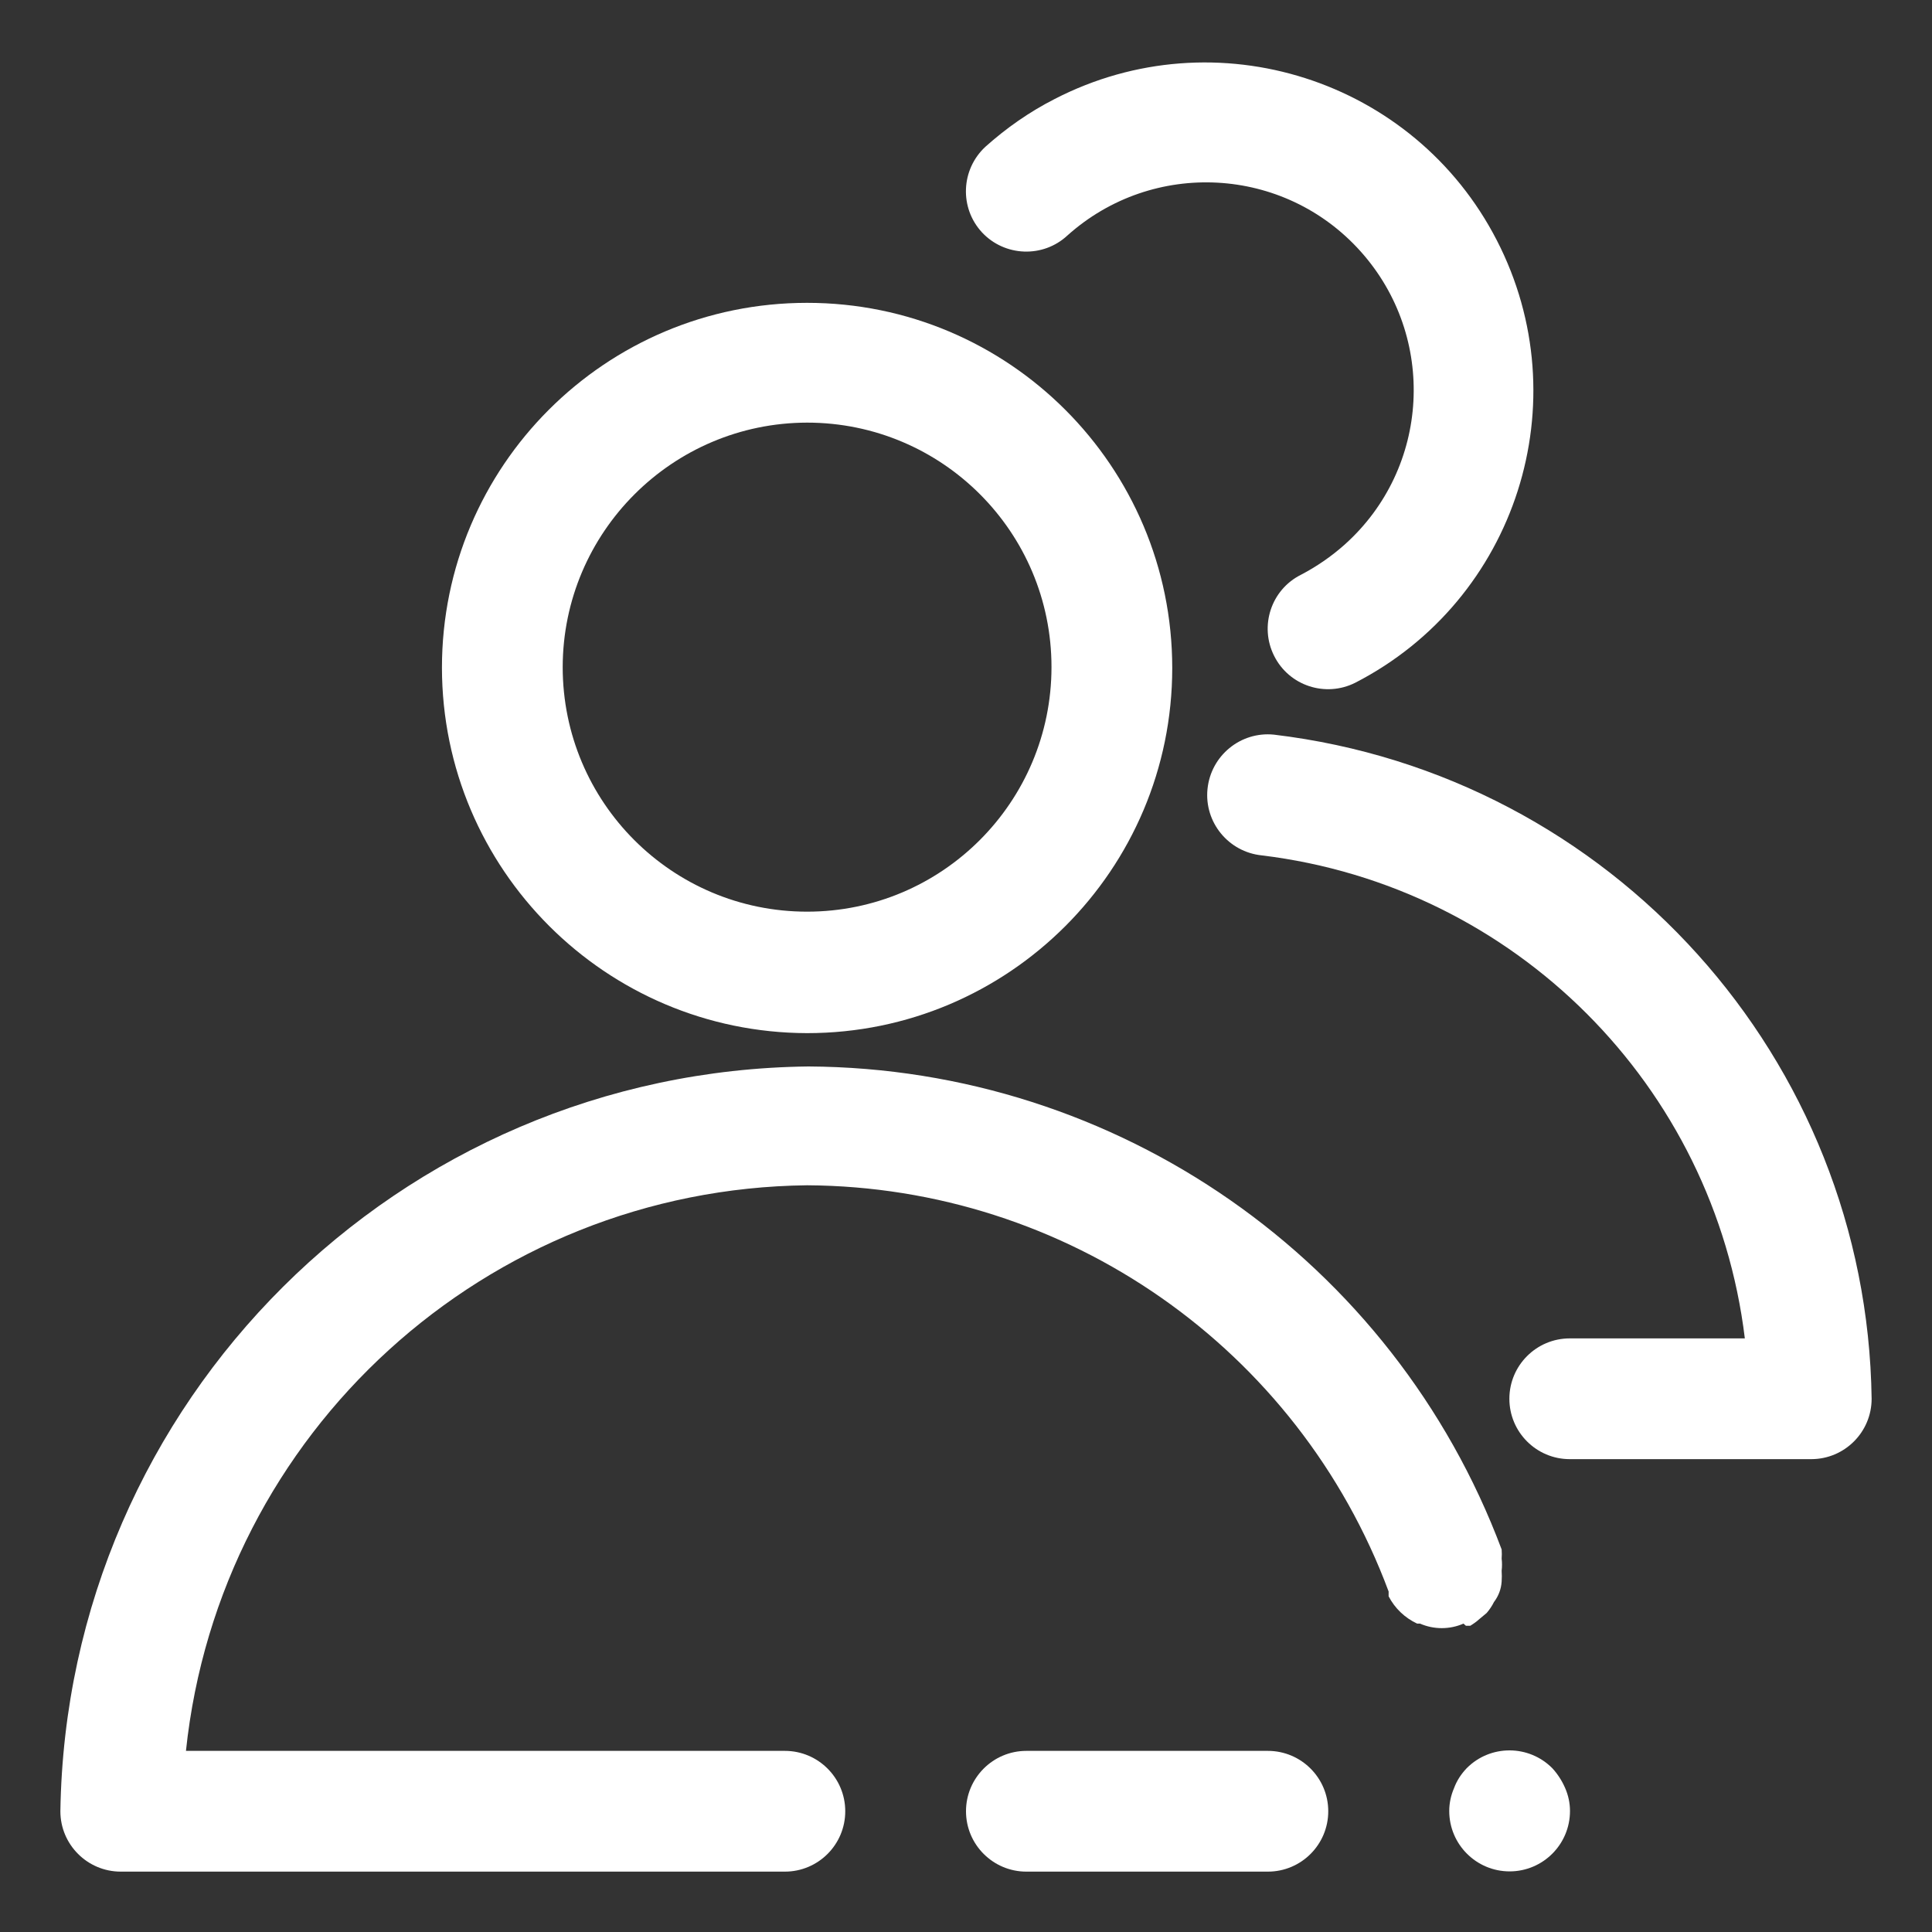 <?xml version="1.0" encoding="utf-8"?>
<!-- Generator: Adobe Illustrator 25.2.1, SVG Export Plug-In . SVG Version: 6.00 Build 0)  -->
<svg version="1.1" id="Layer_1" xmlns="http://www.w3.org/2000/svg" xmlns:xlink="http://www.w3.org/1999/xlink" x="0px" y="0px"
	 viewBox="0 0 800 800" style="enable-background:new 0 0 800 800;" xml:space="preserve">
<rect x="0" y="0" width="800" height="800" fill="#333333" stroke="none"/>
<style type="text/css">
	.st0{fill:#FFFFFF;}
</style>
<g>
	<path class="st0" d="M525,725H425c-13.8,0-25,11.2-25,25s11.2,25,25,25h100c13.8,0,25-11.2,25-25S538.8,725,525,725z"/>
	<path class="st0" d="M334.2,427.8c83.5,0,151.2-67.7,151.2-151.2s-67.7-151.2-151.2-151.2S183,193,183,276.5
		C183.1,360,250.8,427.6,334.2,427.8z M334.2,175c55.9,0,101.2,45.3,101.2,101.2c0,55.9-45.3,101.3-101.2,101.3S233,332.2,233,276.2
		C233.1,220.4,278.4,175.1,334.2,175z"/>
	<path class="st0" d="M642.8,732.2c-9.7-9.8-25.6-9.9-35.4-0.1c0,0-0.1,0.1-0.1,0.1c-2.3,2.4-4.1,5.2-5.2,8.2c-1.3,3-2,6.2-2,9.5
		c0,13.8,11.2,25,25,25s25-11.2,25-25c0-3.3-0.7-6.5-2-9.5C646.8,737.4,645,734.6,642.8,732.2z"/>
	<path class="st0" d="M442,97.5c35.4-31.7,89.7-28.8,121.4,6.6c31.7,35.4,28.8,89.7-6.6,121.4c-5.5,4.9-11.6,9.1-18.1,12.5
		c-12.4,6.2-17.3,21.3-11.1,33.6c6.2,12.4,21.3,17.3,33.6,11.1c66.8-34.4,93-116.4,58.6-183.2C585.5,32.8,503.4,6.6,436.7,41
		c-10.4,5.3-20,12-28.7,19.8c-10.1,9.4-10.8,25.2-1.4,35.4C416,106.3,431.9,106.9,442,97.5z"/>
	<path class="st0" d="M527.5,304.2c-13.8-1.4-26.1,8.7-27.5,22.5s8.7,26.1,22.5,27.5c104.7,12.7,187.3,95.3,200,200H650
		c-13.8,0-25,11.2-25,25s11.2,25,25,25h100c13.8,0,25-11.2,25-25C773.1,438.5,667.3,320.9,527.5,304.2z"/>
	<path class="st0" d="M607,673.2h1.8c1.3-0.8,2.6-1.7,3.8-2.8l3-2.5c1.2-1.4,2.2-2.9,3-4.5c1.9-2.5,3-5.4,3.2-8.5
		c0.1-1.5,0.1-3,0-4.5c0.2-1.7,0.2-3.3,0-5c0.1-1.2,0.1-2.5,0-3.8c-44.9-119.8-159.1-199.3-287-200C165,443.5,27.6,580.2,25,750
		c0,13.8,11.2,25,25,25h275c13.8,0,25-11.2,25-25s-11.2-25-25-25H77c13.9-132,124.5-232.7,257.2-234.2
		C441.7,491.4,537.5,558.3,575,659v2c2.6,5,6.7,8.9,11.8,11.3h1.2c5.7,2.5,12.3,2.5,18,0L607,673.2z"/>
</g>
</svg>
